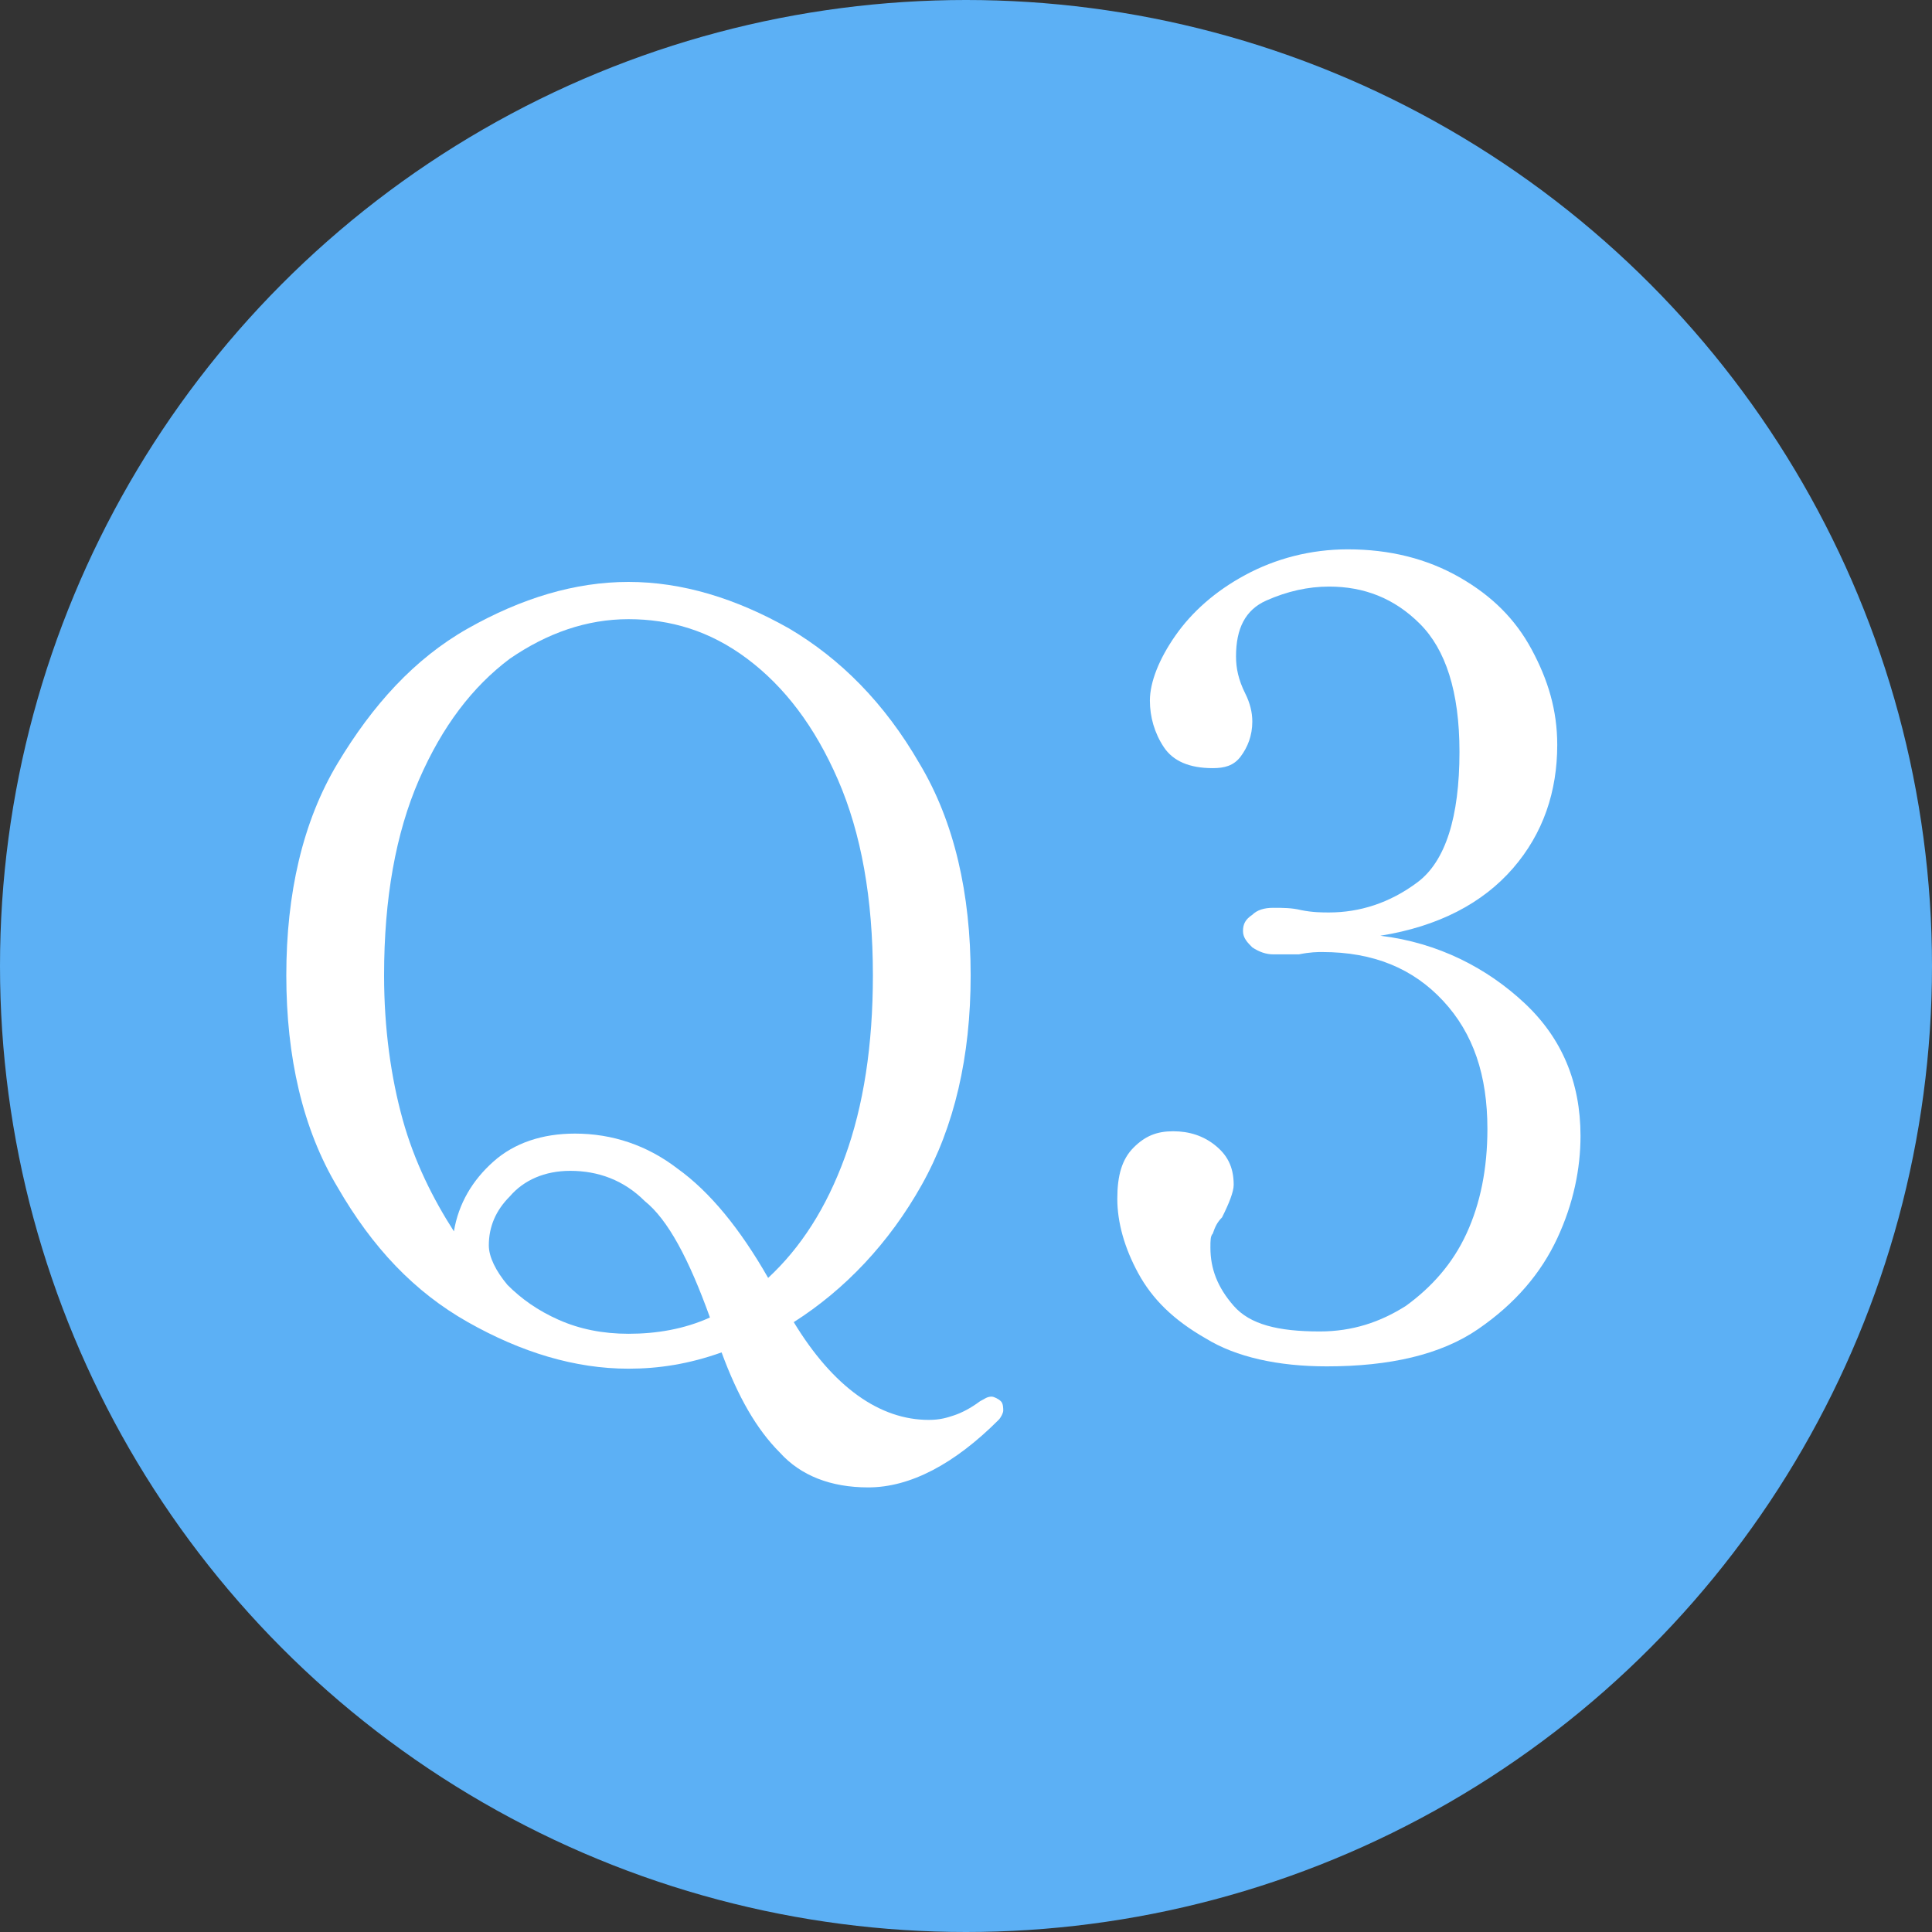 <?xml version="1.0" encoding="utf-8"?>
<!-- Generator: Adobe Illustrator 27.9.3, SVG Export Plug-In . SVG Version: 9.03 Build 53313)  -->
<svg version="1.1" id="グループ_325" xmlns="http://www.w3.org/2000/svg" xmlns:xlink="http://www.w3.org/1999/xlink" x="0px"
	 y="0px" viewBox="0 0 83 83" style="enable-background:new 0 0 83 83;" xml:space="preserve">
<rect x="0" y="0" width="83" height="83" fill="#333333" stroke="none"/>
<style type="text/css">
	.st0{fill:#5CB0F5;}
	.st1{enable-background:new    ;}
	.st2{fill:#FFFFFF;}
</style>
<circle class="st0" cx="41.5" cy="41.5" r="41.5"/>
<g class="st1">
	<path class="st2" d="M43.1,60.6c0,0.1-0.1,0.3-0.2,0.4c-1.9,1.9-3.8,2.9-5.6,2.9c-1.6,0-2.9-0.5-3.8-1.5c-1-1-1.8-2.4-2.5-4.3
		c-1.4,0.5-2.7,0.7-4,0.7c-2.3,0-4.6-0.7-6.9-2c-2.3-1.3-4.1-3.2-5.6-5.8c-1.5-2.5-2.2-5.6-2.2-9.1c0-3.5,0.7-6.6,2.2-9.1
		c1.5-2.5,3.3-4.5,5.6-5.8c2.3-1.3,4.6-2,6.9-2c2.3,0,4.6,0.7,6.9,2c2.2,1.3,4.1,3.2,5.6,5.8c1.5,2.5,2.2,5.6,2.2,9.1
		c0,3.5-0.7,6.5-2.1,9c-1.4,2.5-3.3,4.5-5.5,5.9c1.7,2.8,3.7,4.2,5.8,4.2c0.5,0,0.8-0.1,1.1-0.2c0.3-0.1,0.7-0.3,1.1-0.6
		c0.2-0.1,0.3-0.2,0.5-0.2c0.1,0,0.3,0.1,0.4,0.2C43.1,60.3,43.1,60.5,43.1,60.6z M21.2,49.9c0.9-0.8,2.1-1.2,3.5-1.2
		c1.6,0,3.1,0.5,4.4,1.5c1.4,1,2.7,2.6,3.9,4.7c1.4-1.3,2.5-3,3.3-5.2c0.8-2.2,1.2-4.8,1.2-7.8c0-3.3-0.5-6.1-1.5-8.4
		c-1-2.3-2.3-4-3.9-5.2c-1.6-1.2-3.3-1.7-5.1-1.7c-1.8,0-3.5,0.6-5.1,1.7c-1.6,1.2-2.9,2.9-3.9,5.2c-1,2.3-1.5,5.1-1.5,8.4
		c0,2.3,0.3,4.4,0.8,6.2s1.3,3.4,2.2,4.8C19.7,51.7,20.3,50.7,21.2,49.9z M21.8,55.2c0.6,0.6,1.3,1.1,2.2,1.5c0.9,0.4,1.9,0.6,3,0.6
		c1.2,0,2.4-0.2,3.5-0.7c-0.9-2.5-1.8-4.2-2.8-5c-0.9-0.9-2-1.3-3.2-1.3c-1.1,0-2,0.4-2.6,1.1C21.3,52,21,52.7,21,53.5
		C21,54,21.3,54.6,21.8,55.2z"/>
</g>
<g class="st1">
	<path class="st2" d="M65.5,43.1c1.6,1.5,2.4,3.4,2.4,5.7c0,1.4-0.3,2.9-1,4.4s-1.8,2.8-3.4,3.9c-1.6,1.1-3.8,1.6-6.5,1.6
		c-2.1,0-3.9-0.4-5.2-1.2c-1.4-0.8-2.3-1.7-2.9-2.8c-0.6-1.1-0.9-2.2-0.9-3.2c0-1,0.2-1.7,0.7-2.2c0.5-0.5,1-0.7,1.7-0.7
		c0.7,0,1.3,0.2,1.8,0.6c0.5,0.4,0.8,0.9,0.8,1.7c0,0.3-0.2,0.8-0.5,1.4c-0.2,0.2-0.3,0.4-0.4,0.7C52,53.1,52,53.3,52,53.6
		c0,0.9,0.3,1.7,1,2.5c0.7,0.8,1.9,1.1,3.7,1.1c1.4,0,2.6-0.4,3.7-1.1c1.1-0.8,2-1.8,2.6-3.1s0.9-2.8,0.9-4.5c0-2.3-0.6-4.1-1.9-5.5
		c-1.3-1.4-3-2.1-5.2-2.1c-0.2,0-0.5,0-1,0.1C55.4,41,55,41,54.7,41c-0.3,0-0.6-0.1-0.9-0.3c-0.2-0.2-0.4-0.4-0.4-0.7
		c0-0.3,0.1-0.5,0.4-0.7c0.2-0.2,0.5-0.3,0.9-0.3c0.4,0,0.8,0,1.2,0.1c0.5,0.1,0.9,0.1,1.2,0.1c1.3,0,2.6-0.4,3.8-1.3
		c1.2-0.9,1.8-2.8,1.8-5.6c0-2.6-0.6-4.4-1.7-5.5s-2.4-1.6-3.9-1.6c-0.9,0-1.8,0.2-2.7,0.6c-0.9,0.4-1.3,1.2-1.3,2.4
		c0,0.5,0.1,1,0.4,1.6c0.2,0.4,0.3,0.8,0.3,1.2c0,0.6-0.2,1.1-0.5,1.5S52.6,33,52.1,33c-1,0-1.7-0.3-2.1-0.9s-0.6-1.3-0.6-2
		c0-0.8,0.4-1.8,1.1-2.8c0.7-1,1.7-1.9,3-2.6c1.3-0.7,2.8-1.1,4.4-1.1c1.8,0,3.4,0.4,4.8,1.2c1.4,0.8,2.4,1.8,3.1,3.1
		c0.7,1.3,1.1,2.6,1.1,4.1c0,2-0.6,3.8-1.9,5.3c-1.3,1.5-3.2,2.5-5.7,2.9C61.8,40.5,63.9,41.6,65.5,43.1z"/>
</g>
</svg>
